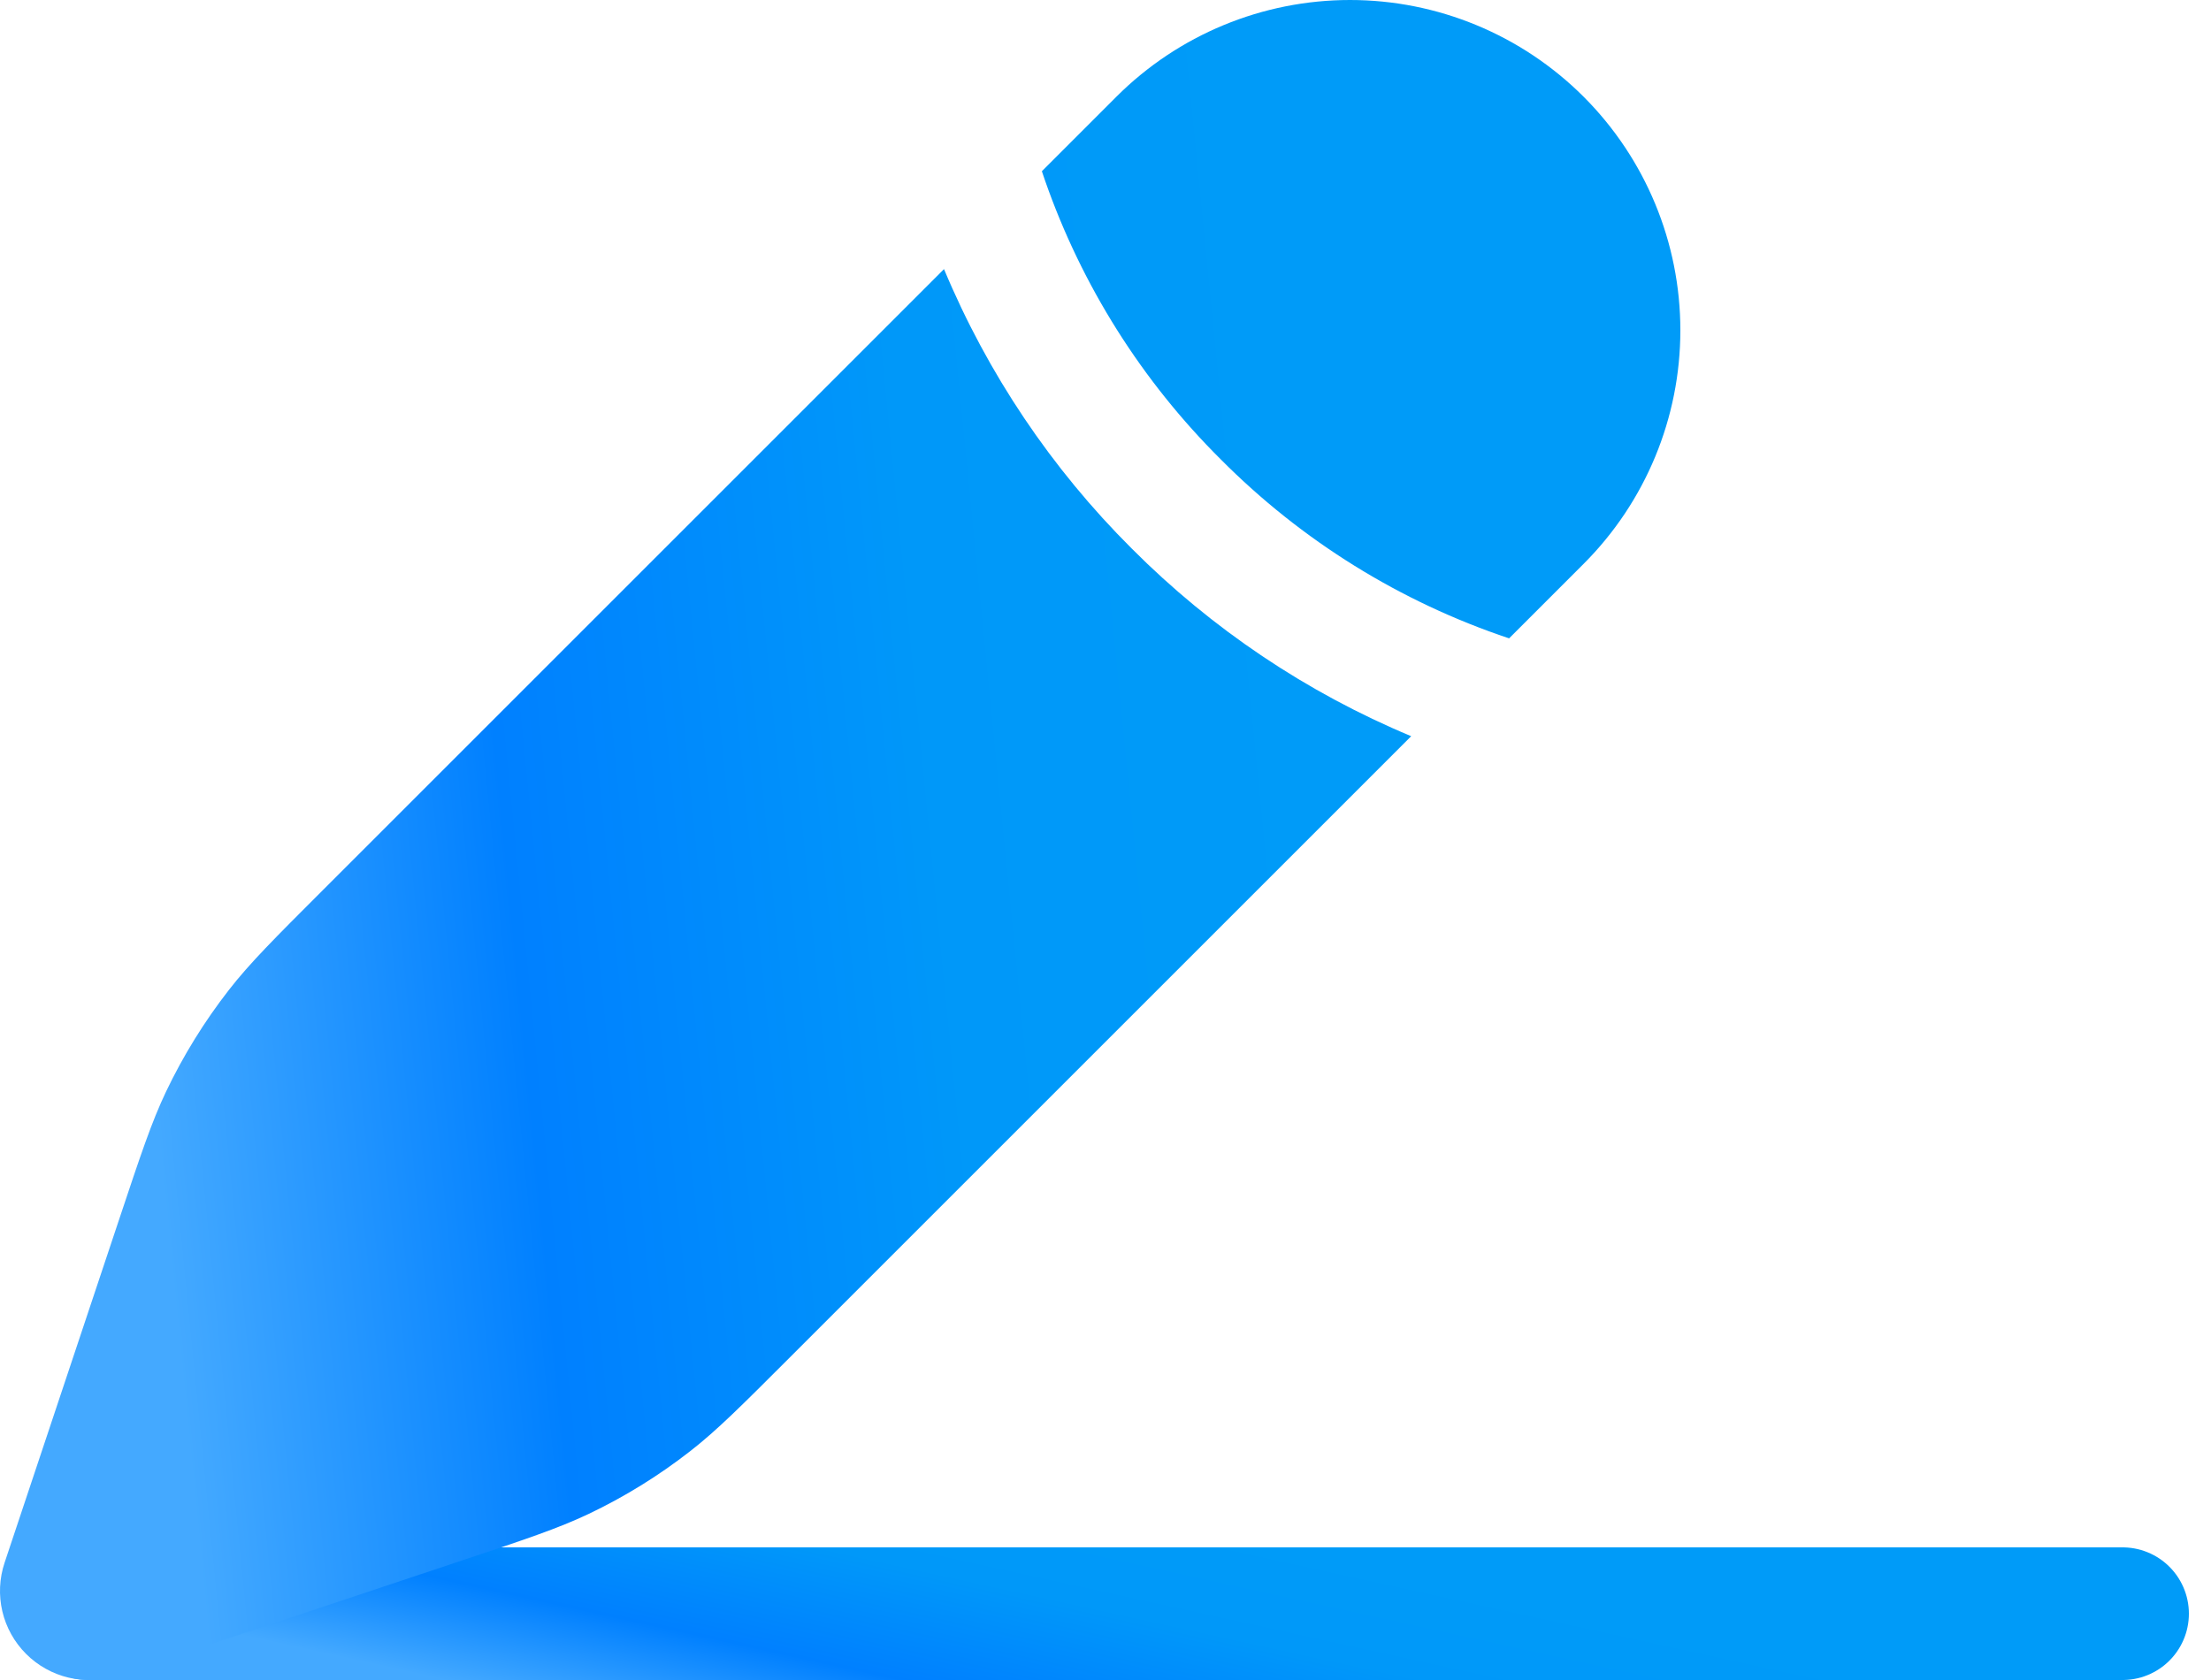 <svg width="50" height="38" viewBox="0 0 50 38" fill="none" xmlns="http://www.w3.org/2000/svg">
<path d="M2 36.5L48 36.5" stroke="url(#paint0_linear_0_259)" stroke-width="3" stroke-linecap="round"/>
<path d="M17.861 30.704L31.913 16.652C29.549 15.665 27.402 14.223 25.594 12.408C23.778 10.599 22.335 8.452 21.348 6.087L7.296 20.139C6.199 21.235 5.65 21.784 5.179 22.388C4.623 23.102 4.146 23.873 3.756 24.689C3.427 25.381 3.182 26.118 2.692 27.588L0.104 35.346C-0.015 35.701 -0.032 36.082 0.053 36.447C0.139 36.812 0.325 37.145 0.59 37.41C0.855 37.675 1.188 37.861 1.553 37.947C1.918 38.032 2.299 38.015 2.654 37.895L10.412 35.308C11.884 34.818 12.619 34.572 13.311 34.244C14.13 33.854 14.897 33.379 15.612 32.821C16.216 32.35 16.765 31.8 17.861 30.704ZM35.812 12.754C37.213 11.353 38 9.452 38 7.471C38 5.49 37.213 3.589 35.812 2.188C34.411 0.787 32.511 1.47627e-08 30.529 0C28.548 -1.47627e-08 26.647 0.787 25.246 2.188L23.561 3.873L23.633 4.084C24.463 6.461 25.823 8.618 27.608 10.392C29.436 12.231 31.668 13.617 34.127 14.439L35.812 12.754Z" fill="url(#paint1_linear_0_259)"/>
<defs>
<linearGradient id="paint0_linear_0_259" x1="2" y1="38.065" x2="4.563" y2="26.399" gradientUnits="userSpaceOnUse">
<stop offset="0.15" stop-color="#44A9FF"/>
<stop offset="0.336" stop-color="#0080FF"/>
<stop offset="0.549" stop-color="#0098F9"/>
<stop offset="0.741" stop-color="#009BF8"/>
<stop offset="0.929" stop-color="#009BF8"/>
</linearGradient>
<linearGradient id="paint1_linear_0_259" x1="-1.15091e-07" y1="59.463" x2="45.526" y2="54.959" gradientUnits="userSpaceOnUse">
<stop offset="0.15" stop-color="#44A9FF"/>
<stop offset="0.336" stop-color="#0080FF"/>
<stop offset="0.549" stop-color="#0098F9"/>
<stop offset="0.741" stop-color="#009BF8"/>
<stop offset="0.929" stop-color="#009BF8"/>
</linearGradient>
</defs>
</svg>
